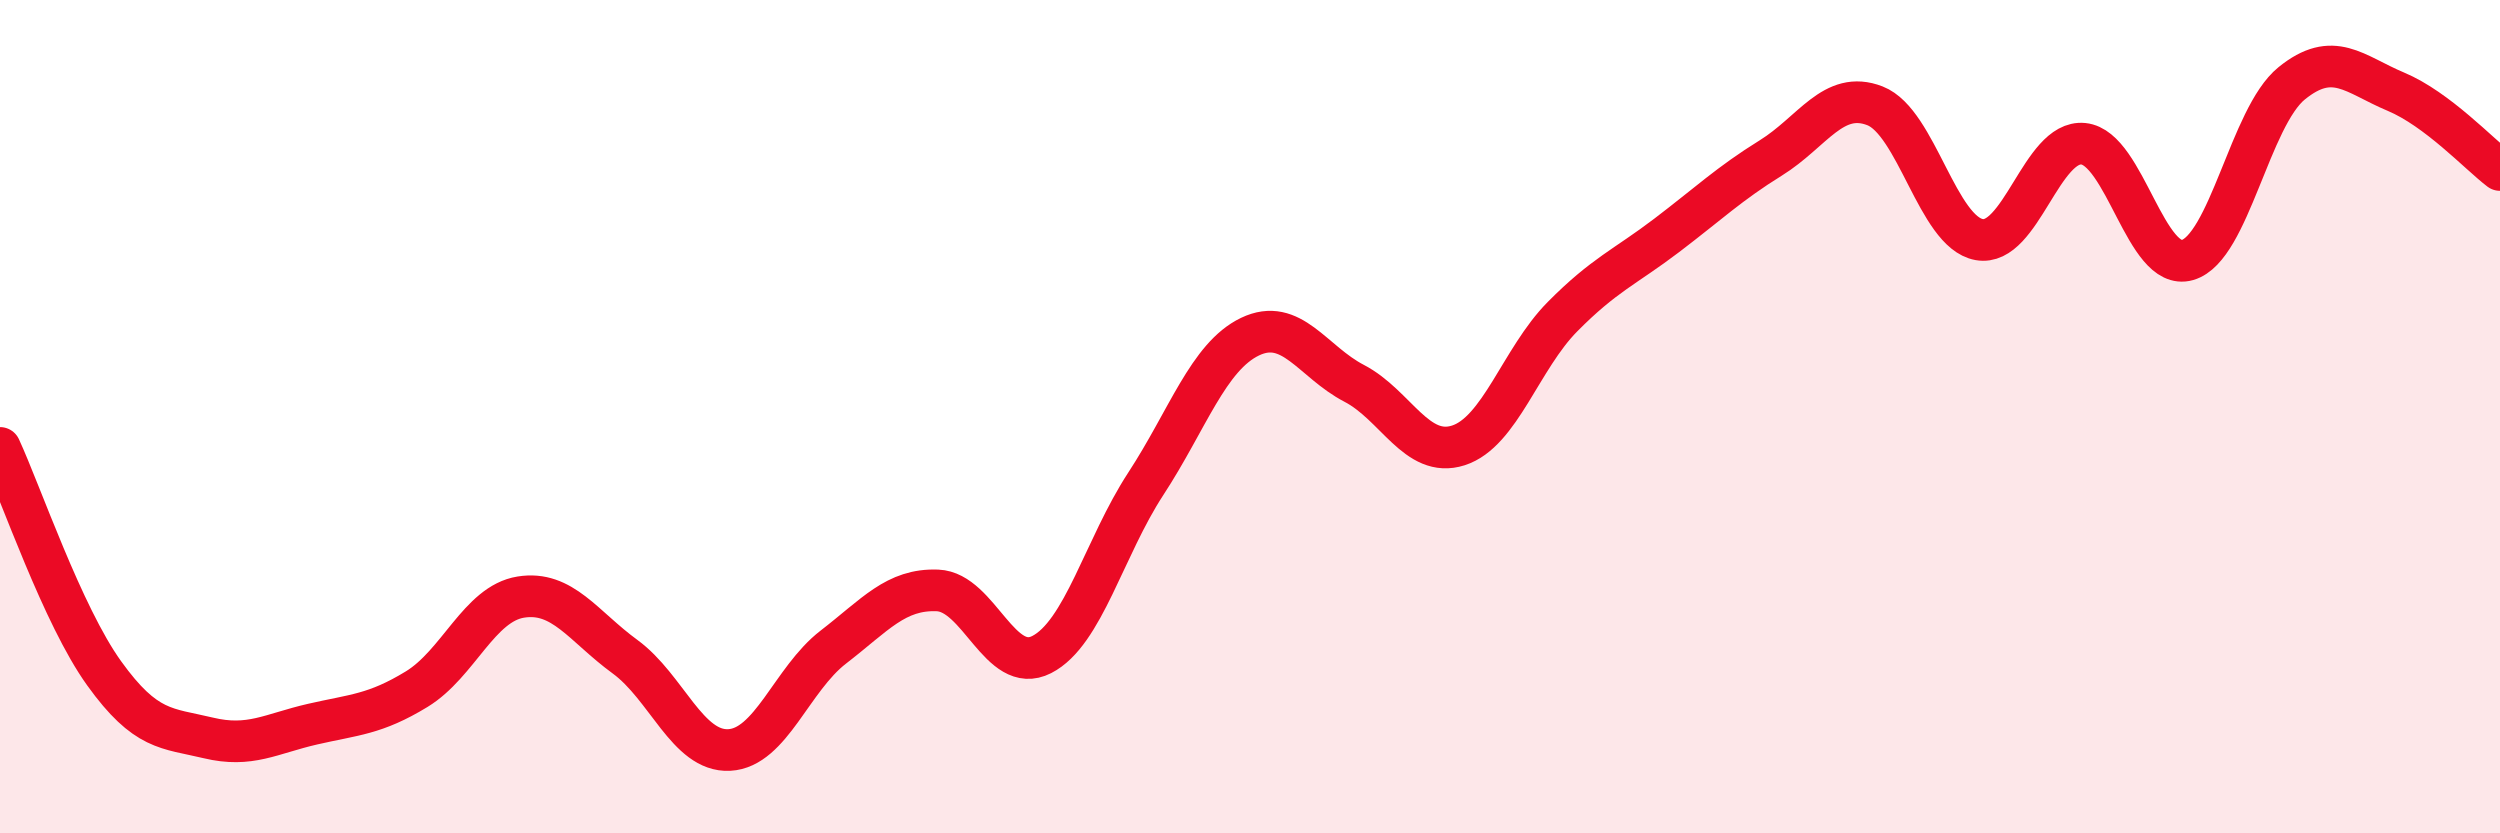 
    <svg width="60" height="20" viewBox="0 0 60 20" xmlns="http://www.w3.org/2000/svg">
      <path
        d="M 0,10.75 C 0.5,11.83 1.5,14.77 2.5,16.16 C 3.5,17.55 4,17.47 5,17.71 C 6,17.95 6.5,17.61 7.5,17.38 C 8.5,17.15 9,17.15 10,16.54 C 11,15.93 11.5,14.49 12.5,14.33 C 13.5,14.17 14,15.03 15,15.76 C 16,16.49 16.5,18.05 17.5,18 C 18.5,17.95 19,16.3 20,15.53 C 21,14.76 21.5,14.13 22.5,14.17 C 23.5,14.21 24,16.22 25,15.71 C 26,15.2 26.5,13.14 27.5,11.61 C 28.5,10.08 29,8.56 30,8.08 C 31,7.6 31.5,8.68 32.5,9.2 C 33.5,9.72 34,11.01 35,10.69 C 36,10.37 36.5,8.61 37.5,7.6 C 38.5,6.59 39,6.41 40,5.65 C 41,4.89 41.5,4.41 42.5,3.79 C 43.5,3.17 44,2.15 45,2.54 C 46,2.93 46.5,5.57 47.5,5.75 C 48.5,5.93 49,3.35 50,3.45 C 51,3.55 51.5,6.53 52.5,6.24 C 53.5,5.95 54,2.81 55,2 C 56,1.19 56.5,1.78 57.5,2.2 C 58.5,2.62 59.5,3.7 60,4.08L60 20L0 20Z"
        fill="#EB0A25"
        opacity="0.1"
        stroke-linecap="round"
        stroke-linejoin="round"
      />
      <path
        d="M 0,10.75 C 0.5,11.83 1.5,14.77 2.5,16.16 C 3.5,17.55 4,17.47 5,17.71 C 6,17.95 6.5,17.61 7.5,17.38 C 8.5,17.15 9,17.15 10,16.54 C 11,15.93 11.5,14.49 12.5,14.33 C 13.5,14.17 14,15.03 15,15.76 C 16,16.49 16.5,18.05 17.5,18 C 18.5,17.95 19,16.3 20,15.53 C 21,14.76 21.5,14.13 22.5,14.17 C 23.5,14.21 24,16.22 25,15.71 C 26,15.2 26.5,13.14 27.5,11.61 C 28.5,10.08 29,8.56 30,8.08 C 31,7.6 31.5,8.68 32.5,9.2 C 33.5,9.72 34,11.01 35,10.69 C 36,10.37 36.5,8.61 37.5,7.6 C 38.5,6.59 39,6.41 40,5.65 C 41,4.89 41.5,4.41 42.5,3.79 C 43.5,3.17 44,2.15 45,2.54 C 46,2.93 46.5,5.57 47.5,5.75 C 48.5,5.93 49,3.35 50,3.45 C 51,3.55 51.5,6.53 52.5,6.24 C 53.5,5.95 54,2.81 55,2 C 56,1.19 56.5,1.78 57.5,2.2 C 58.5,2.62 59.5,3.7 60,4.08"
        stroke="#EB0A25"
        stroke-width="1"
        fill="none"
        stroke-linecap="round"
        stroke-linejoin="round"
      />
    </svg>
  
